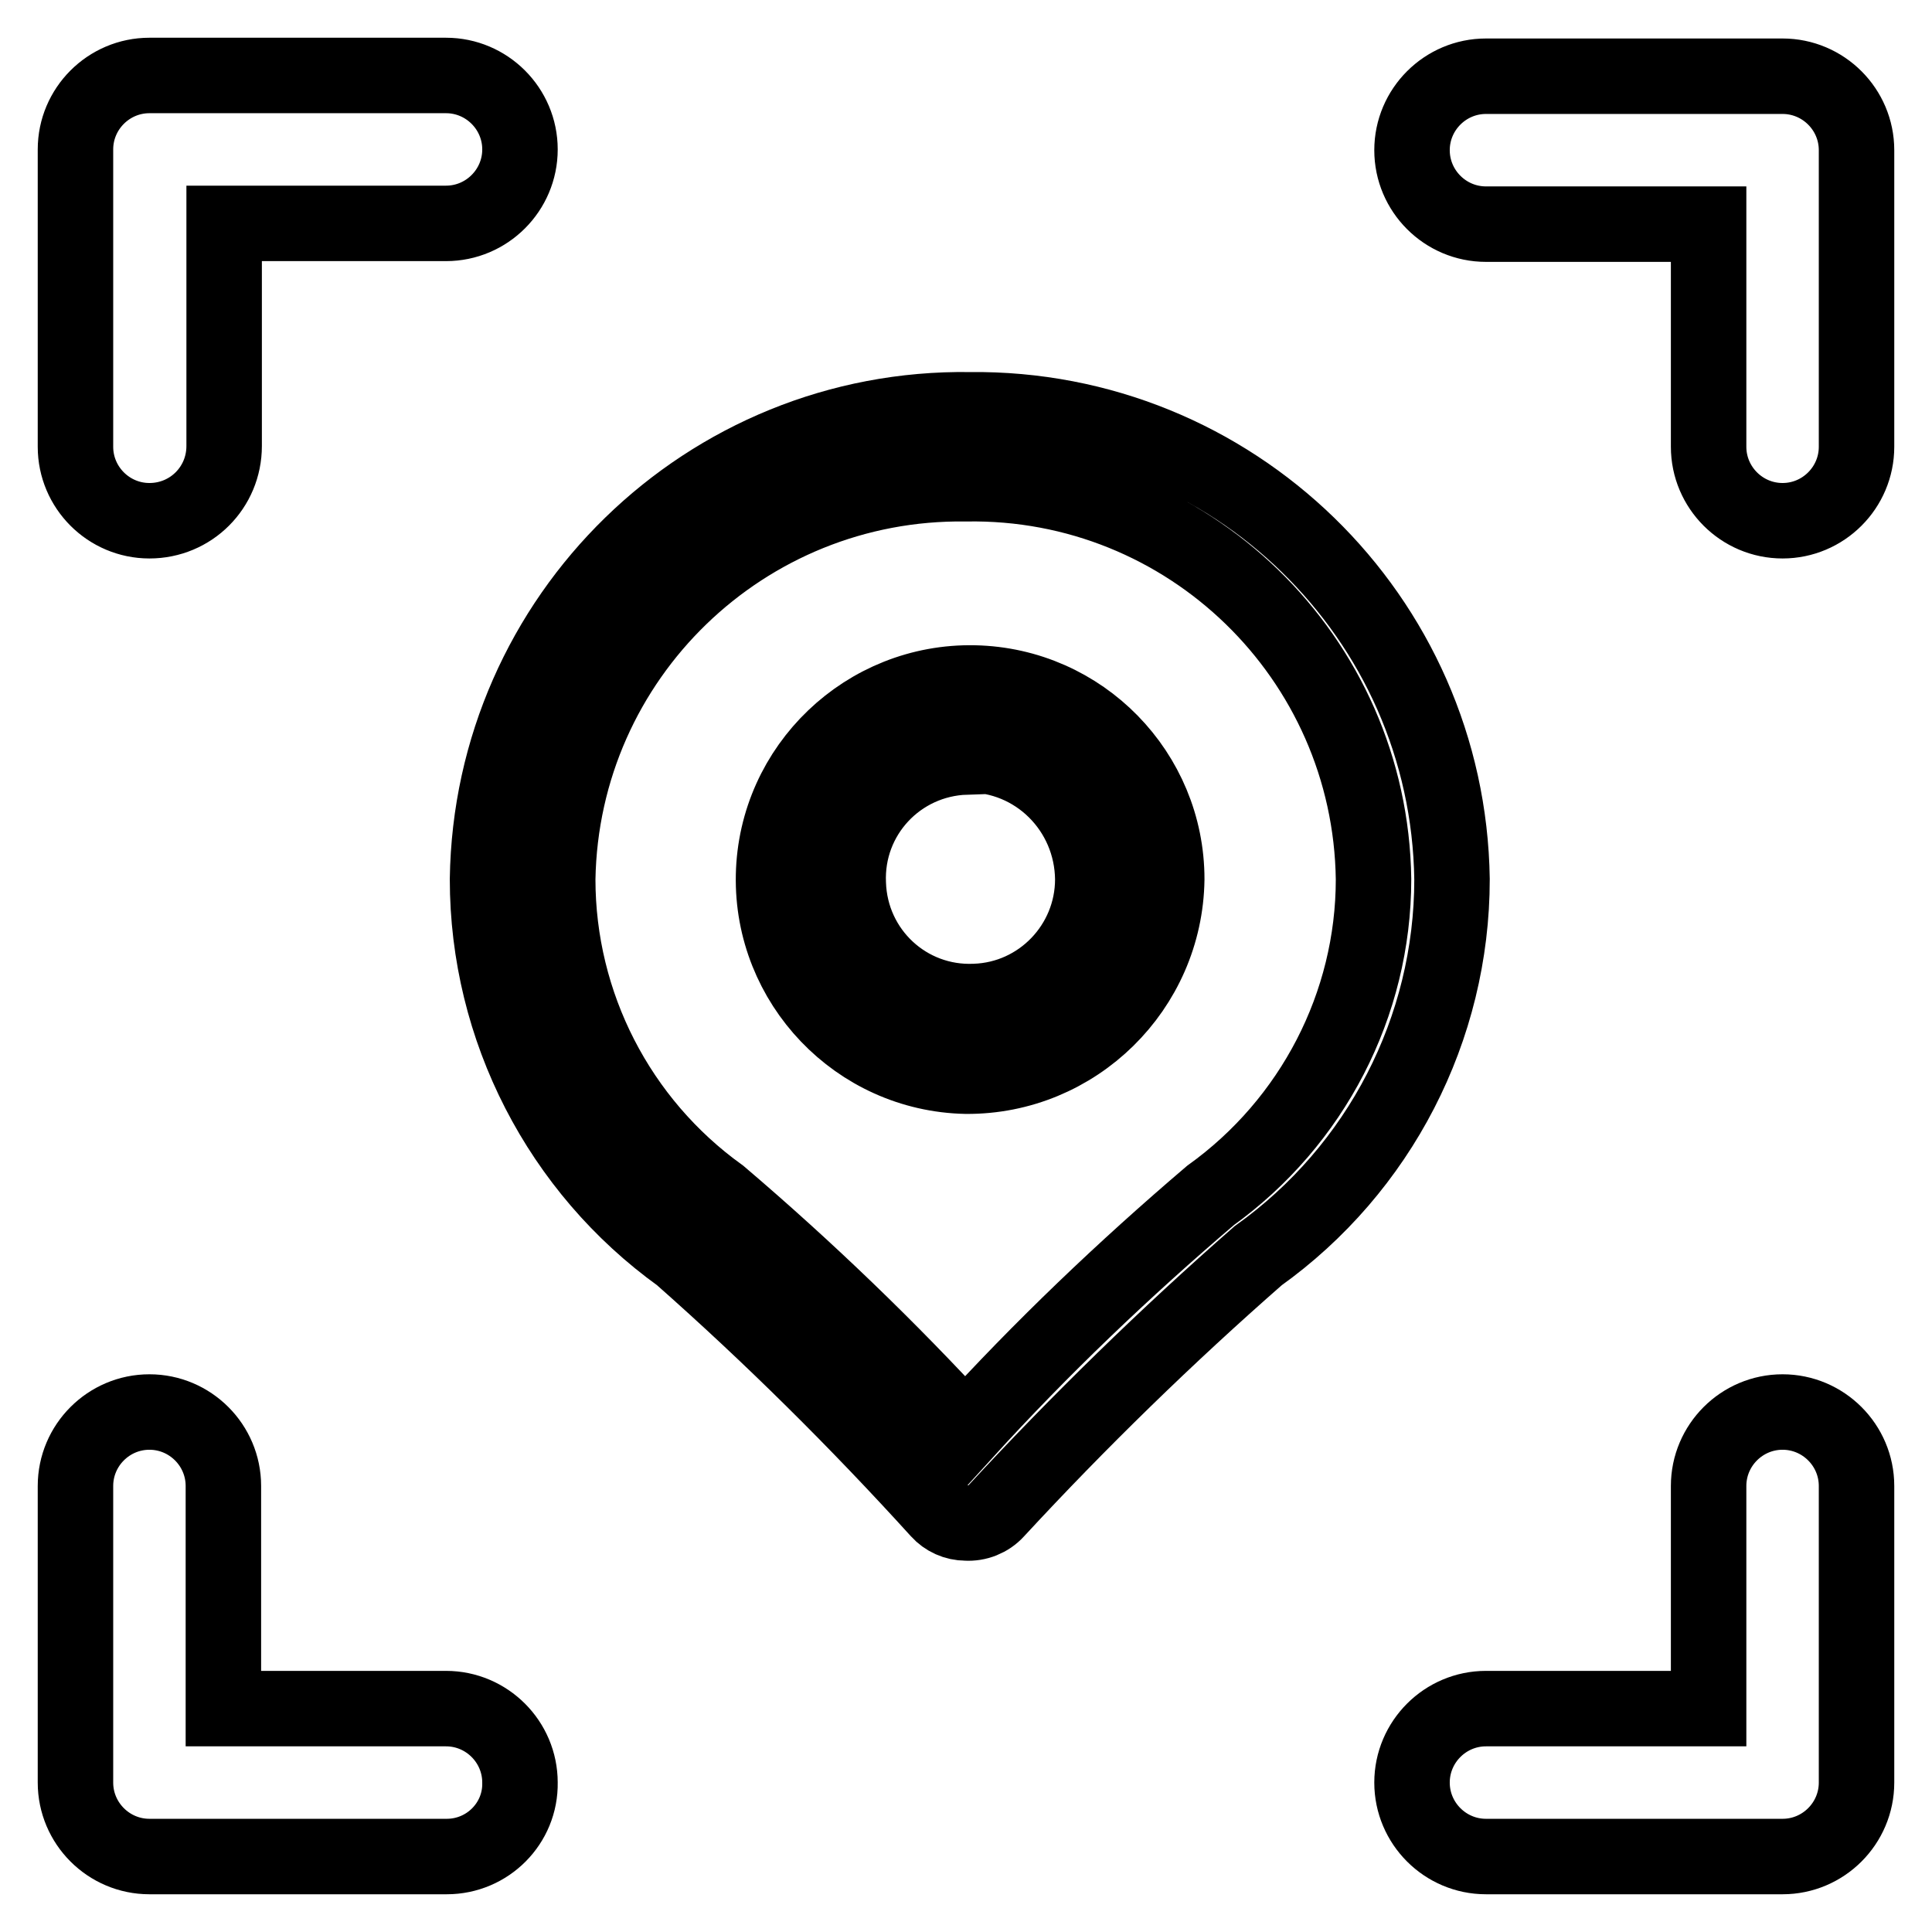 <?xml version="1.0" encoding="utf-8"?>
<!-- Svg Vector Icons : http://www.onlinewebfonts.com/icon -->
<!DOCTYPE svg PUBLIC "-//W3C//DTD SVG 1.1//EN" "http://www.w3.org/Graphics/SVG/1.1/DTD/svg11.dtd">
<svg version="1.1" xmlns="http://www.w3.org/2000/svg" xmlns:xlink="http://www.w3.org/1999/xlink" x="0px" y="0px" viewBox="0 0 256 256" enable-background="new 0 0 256 256" xml:space="preserve">
<g> <path stroke-width="10" fill-opacity="0" stroke="#000000"  d="M236.2,69c-5.4,0-9.8-4.4-9.8-9.8l0,0V29.7h-29.5c-5.4,0-9.8-4.4-9.8-9.8l0,0c0-5.4,4.4-9.8,9.8-9.8l0,0 h39.3c5.4,0,9.8,4.4,9.8,9.8l0,0v39.3C246,64.6,241.6,69,236.2,69L236.2,69z M236.2,246h-39.3c-5.4,0-9.8-4.4-9.8-9.8 c0-5.4,4.4-9.8,9.8-9.8h29.5v-29.5c0-5.4,4.4-9.8,9.8-9.8c5.4,0,9.8,4.4,9.8,9.8v39.3C246,241.6,241.6,246,236.2,246L236.2,246 L236.2,246z M19.8,69c-5.4,0-9.8-4.4-9.8-9.8V19.8c0-5.4,4.4-9.8,9.8-9.8h39.3c5.4,0,9.8,4.4,9.8,9.8s-4.4,9.8-9.8,9.8l0,0H29.7 v29.5C29.7,64.6,25.3,69,19.8,69z M59.2,246H19.8c-5.4,0-9.8-4.4-9.8-9.8l0,0v-39.3c0-5.4,4.4-9.8,9.8-9.8l0,0 c5.4,0,9.8,4.4,9.8,9.8l0,0v29.5h29.5c5.4,0,9.8,4.4,9.8,9.8C69,241.6,64.6,246,59.2,246z M128,201.8c-1.4,0-2.7-0.6-3.6-1.6 c-10.8-11.9-22.2-23.2-34.2-33.8c-16-11.5-25.6-30.1-25.6-49.9c0.5-34.8,29.1-62.7,63.9-62.2c34.8-0.4,63.4,27.4,63.9,62.2 c0,19.8-9.6,38.4-25.7,49.9C154.6,177,143,188.3,132,200.2C131,201.3,129.5,201.9,128,201.8z M128,64.1 c-29.4-0.4-53.6,23-54.1,52.4c0,16.6,8,32.2,21.5,41.9c11.5,9.8,22.3,20.2,32.5,31.3c10.1-11.1,21-21.5,32.5-31.3 c13.5-9.7,21.6-25.3,21.6-41.9C181.6,87.1,157.4,63.6,128,64.1z M128,142.6c-14.4-0.3-25.8-12.3-25.5-26.6 c0.3-14.4,12.3-25.8,26.6-25.5c14.2,0.3,25.5,11.9,25.5,26C154.4,131,142.5,142.7,128,142.6z M128,100.3c-9,0.3-16,7.8-15.6,16.8 c0.3,9,7.8,16,16.8,15.6c8.7-0.3,15.6-7.5,15.6-16.2c-0.1-9.2-7.5-16.6-16.7-16.5c0,0-0.1,0-0.1,0V100.3z"/></g>
</svg>